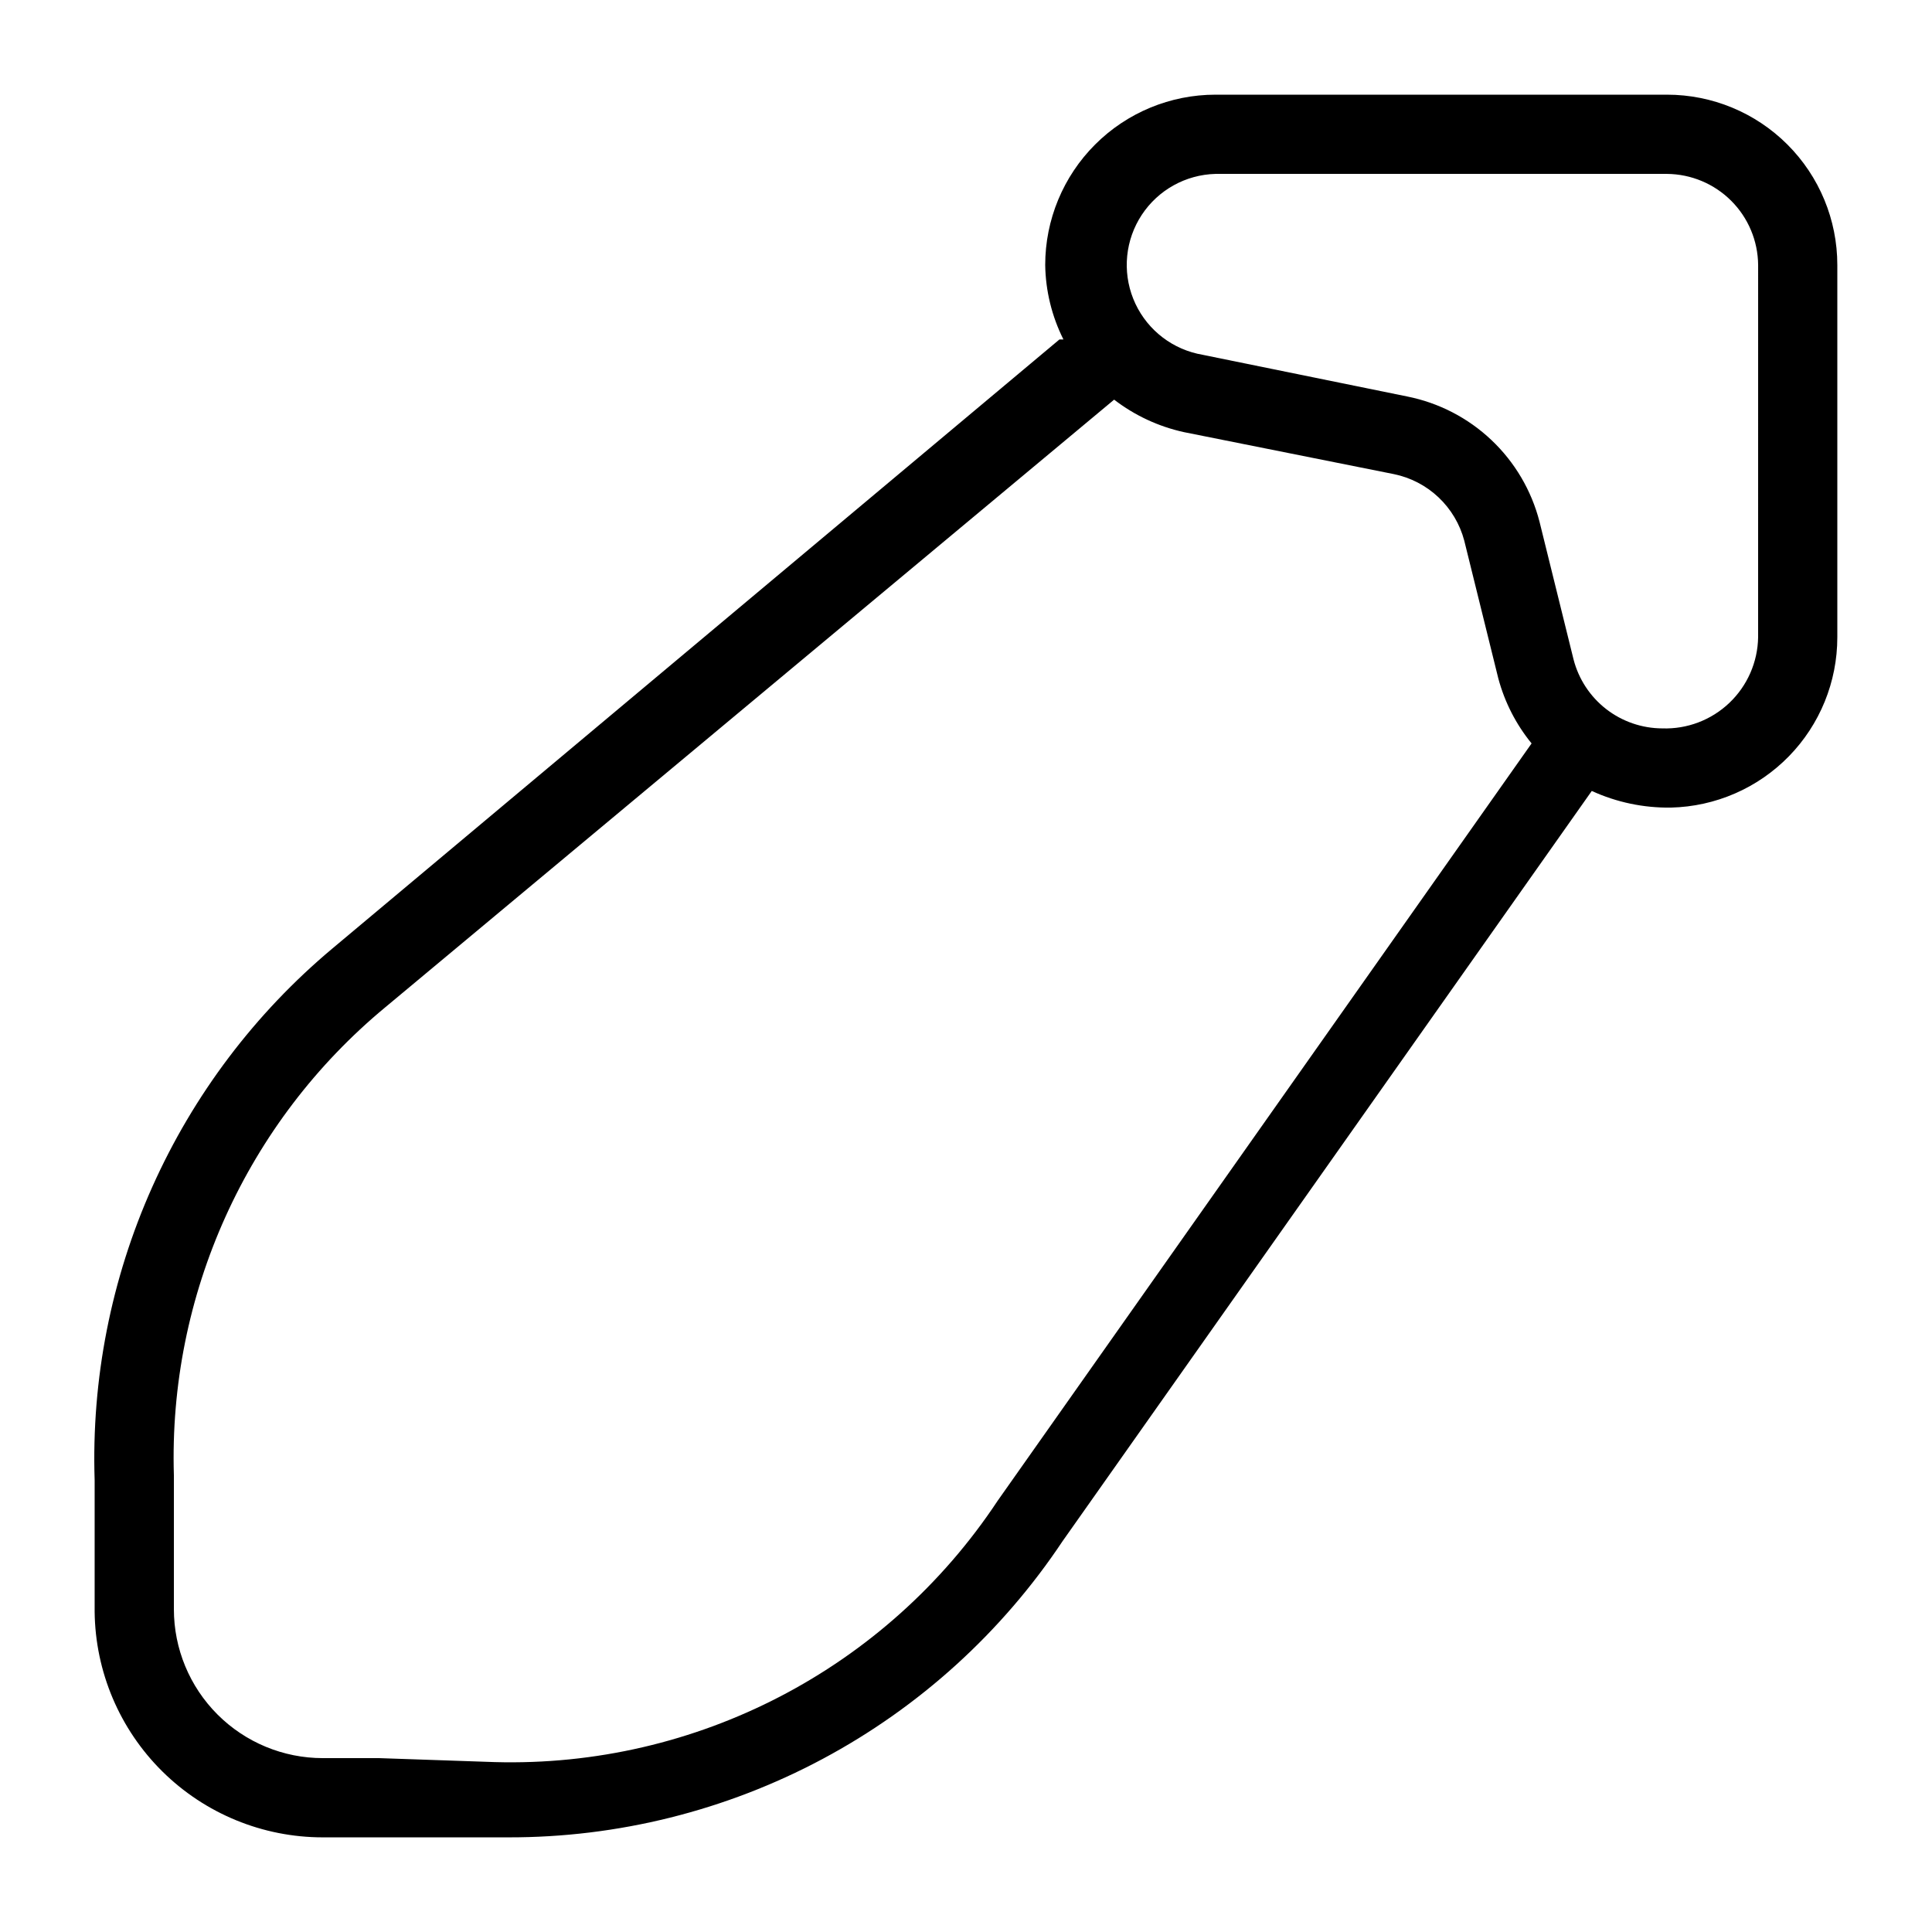 <?xml version="1.0" encoding="UTF-8"?>
<!-- Uploaded to: SVG Repo, www.svgrepo.com, Generator: SVG Repo Mixer Tools -->
<svg fill="#000000" width="800px" height="800px" version="1.1" viewBox="144 144 512 512" xmlns="http://www.w3.org/2000/svg">
 <path d="m585.78 169.09h-119.66 0.004c-11.973 0-23.453 4.754-31.914 13.219-8.465 8.465-13.219 19.945-13.219 31.914 0.102 6.856 1.754 13.602 4.828 19.734h-1.051l-192.71 161.43c-20.488 17.172-36.801 38.773-47.711 63.176-10.91 24.402-16.133 50.965-15.266 77.684v20.992 13.855-0.004c0.164 15.926 6.609 31.145 17.93 42.344 11.32 11.203 26.602 17.484 42.527 17.484h49.121c29.07 0.059 57.703-7.082 83.344-20.781 25.641-13.699 47.488-33.531 63.602-57.727l140.23-198.8c6.582 3.012 13.754 4.519 20.992 4.41 11.785-0.277 23-5.152 31.238-13.586 8.238-8.434 12.848-19.758 12.844-31.547v-98.664c0-11.969-4.754-23.449-13.219-31.914-8.465-8.465-19.941-13.219-31.914-13.219zm-177.38 372.61c-29.488 44.562-79.883 70.75-133.3 69.273l-30.648-1.051h-14.906c-10.469 0-20.504-4.156-27.906-11.559-7.402-7.402-11.559-17.438-11.559-27.906v-14.484-20.992c-1.461-47.785 19.223-93.57 56.047-124.06l193.13-161.01c5.449 4.191 11.758 7.129 18.473 8.605l55.629 11.125c4.449 0.906 8.555 3.039 11.855 6.152 3.301 3.117 5.668 7.094 6.828 11.48l9.027 36.527c1.691 6.297 4.695 12.164 8.816 17.215zm201.52-228.81c-0.109 6.586-2.859 12.855-7.637 17.395-4.777 4.543-11.176 6.973-17.762 6.746-5.387-0.016-10.617-1.816-14.871-5.121-4.254-3.305-7.293-7.926-8.641-13.145l-9.027-36.527v0.004c-2.129-8.27-6.547-15.77-12.75-21.637-6.199-5.867-13.934-9.863-22.305-11.531l-55.629-11.336c-7.699-1.781-14.039-7.219-16.973-14.555-2.934-7.336-2.09-15.645 2.254-22.242 4.348-6.602 11.648-10.652 19.547-10.855h119.66-0.004c6.387 0.055 12.496 2.617 17.012 7.133 4.516 4.516 7.074 10.621 7.129 17.008z"/>
</svg>